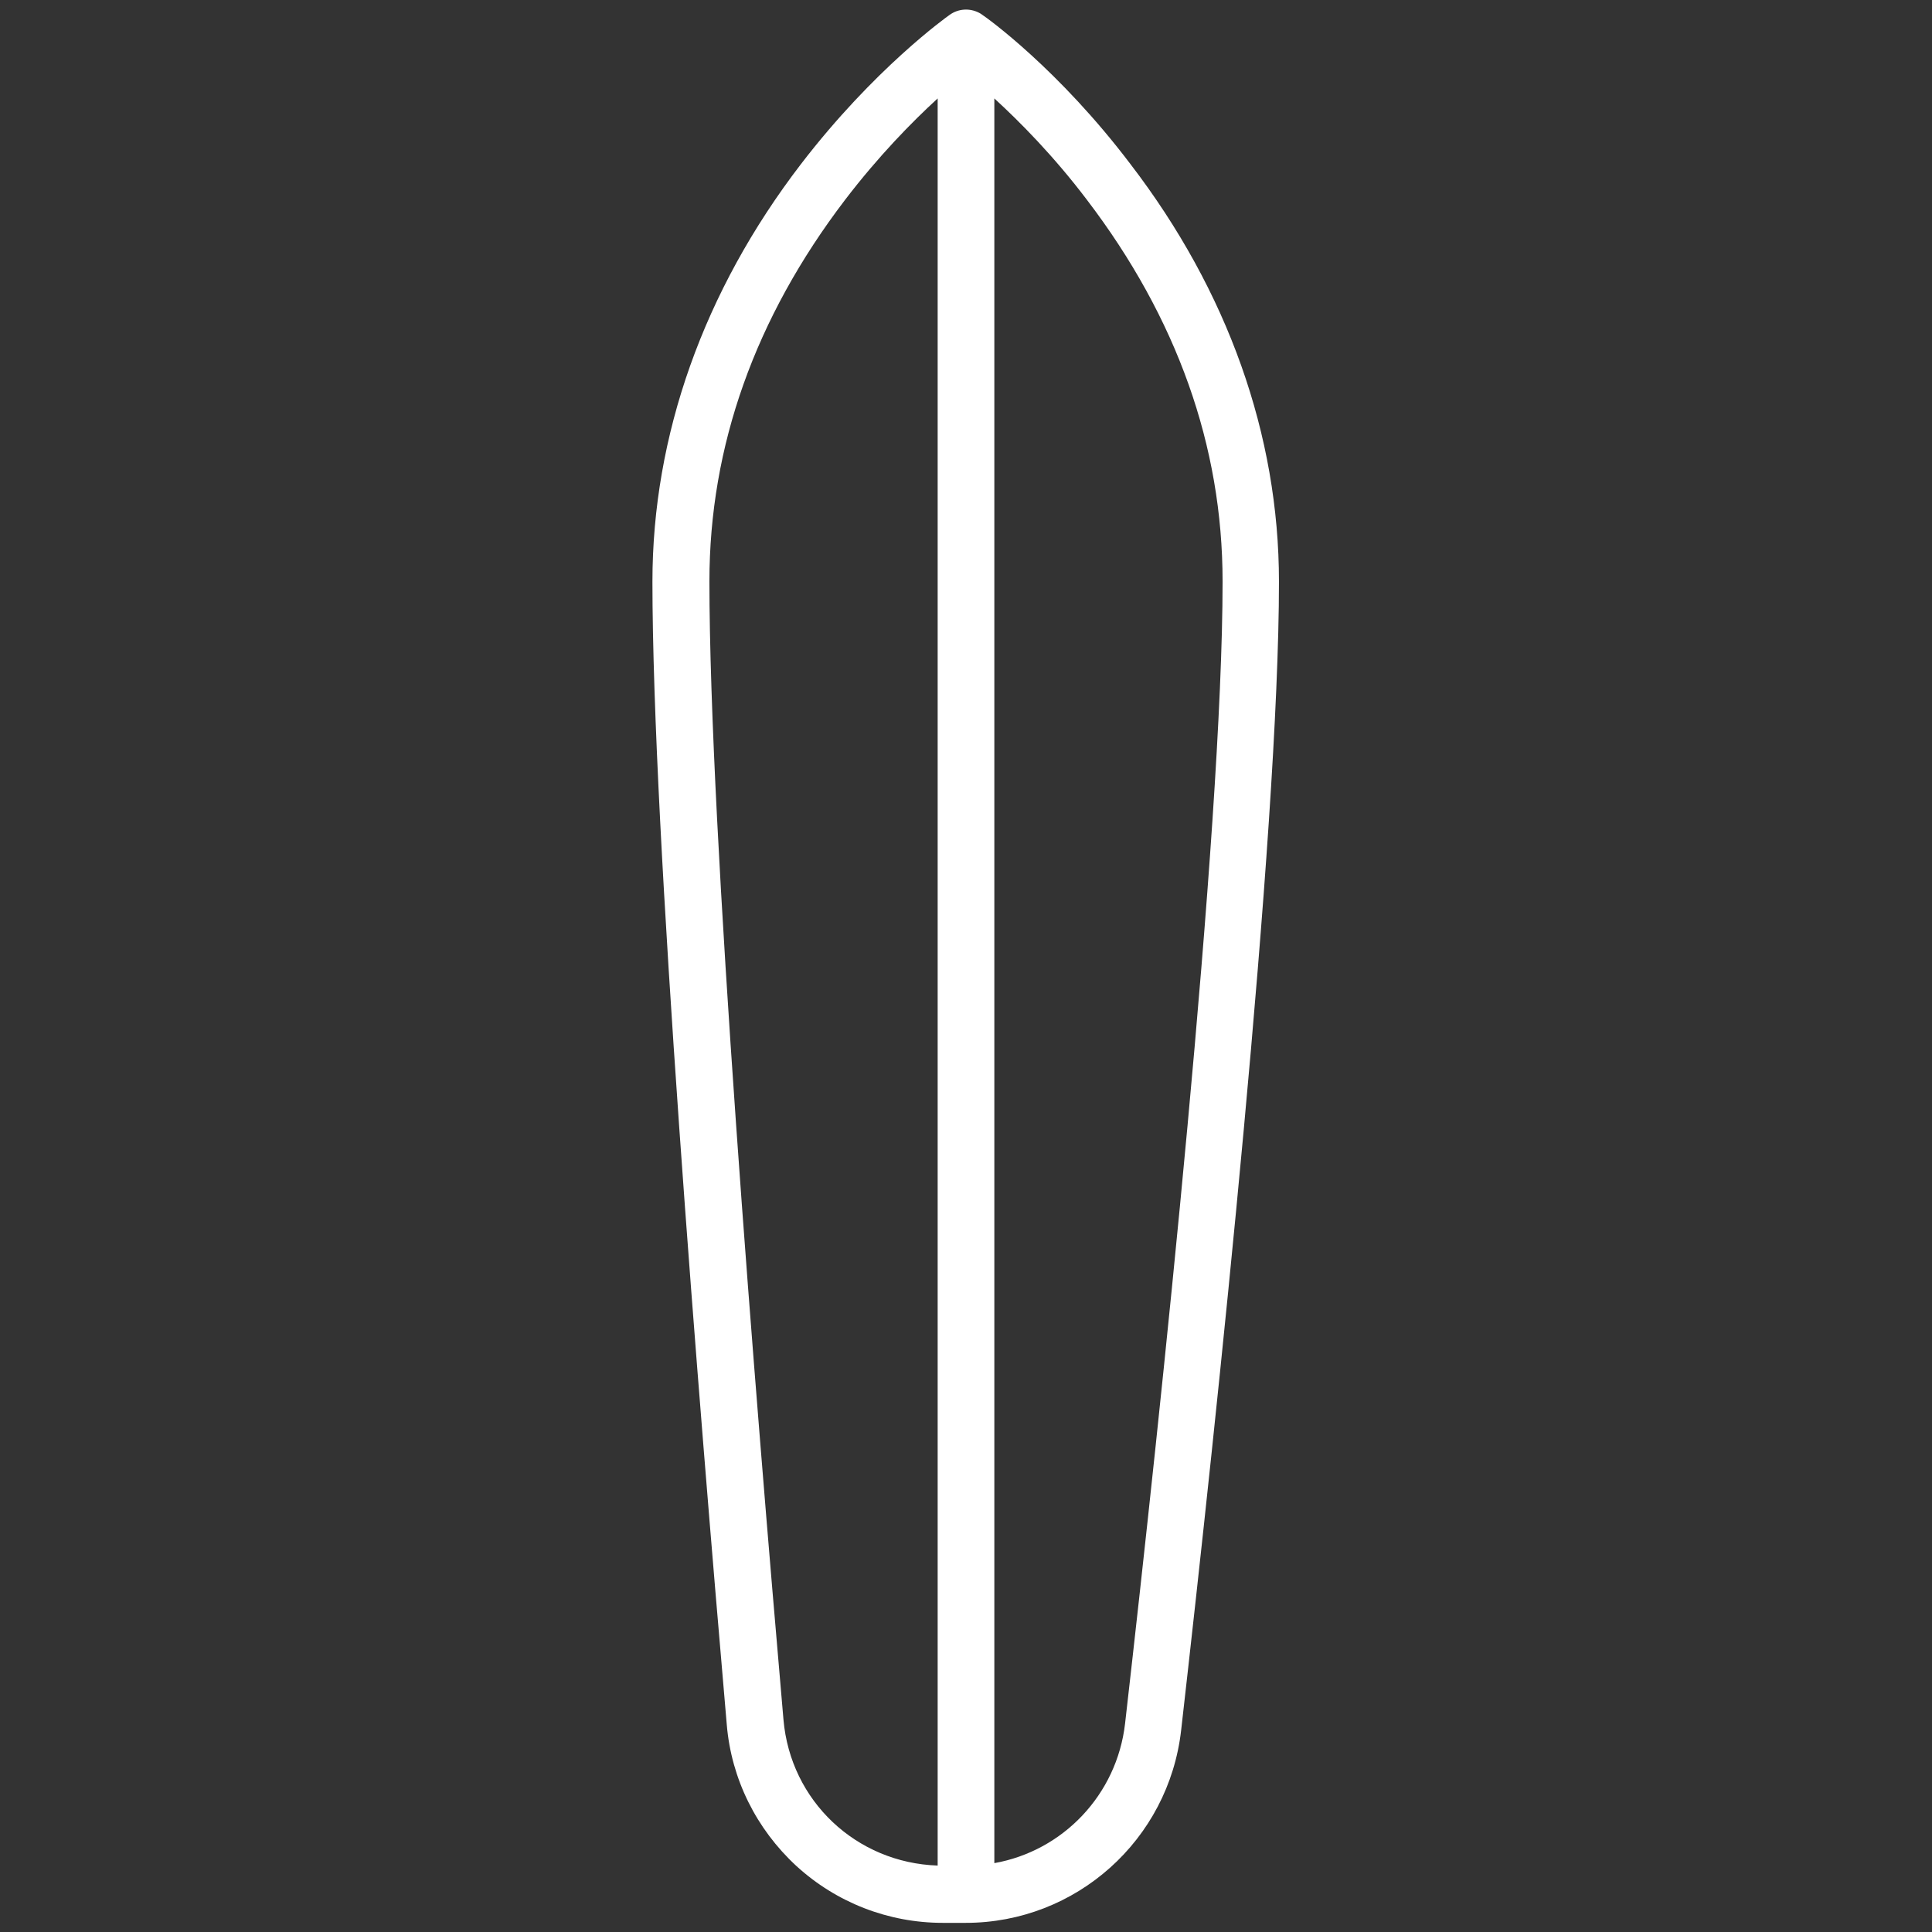 <?xml version="1.0" encoding="utf-8"?>
<!-- Generator: Adobe Illustrator 27.7.0, SVG Export Plug-In . SVG Version: 6.00 Build 0)  -->
<svg version="1.1" id="Calque_1" xmlns="http://www.w3.org/2000/svg" xmlns:xlink="http://www.w3.org/1999/xlink" x="0px" y="0px"
	 viewBox="0 0 634 634" style="enable-background:new 0 0 634 634;" xml:space="preserve">
<rect x="0" y="0" width="634" height="634" fill="#333333" stroke="none"/>
<style type="text/css">
	.st0{fill:#FFFFFF;}
</style>
<path class="st0" d="M322.4,4.9C322.4,4.8,322.4,4.8,322.4,4.9C322.4,4.8,322.4,4.8,322.4,4.9L322.4,4.9c-0.4-0.3-0.7-0.5-1.1-0.7
	c-3.1-1.6-6.8-1.4-9.7,0.7c-1,0.7-24.8,17.7-48.8,49c-31.9,41.6-48.7,89-48.7,137c0,82,15.3,270.2,24.4,375.1
	c1.5,17.8,9.7,34.2,22.8,46.3c13.2,12.1,30.3,18.7,48.1,18.7h7.5l0,0c0,0,0,0,0,0c36.2,0,66.6-27.2,70.7-63.2
	c12-105.4,32.1-294.6,32.1-376.9c0-48.1-16.8-95.4-48.7-137C347.4,22.7,323.8,5.8,322.4,4.9z M257.1,564.3
	c-9.1-104.6-24.3-292.2-24.3-373.5c0-44.4,15-86.5,44.5-125.2c11-14.4,22-25.6,30.4-33.3v579.9C281,611.3,259.4,591,257.1,564.3z
	 M369.2,565.6c-2.7,23.4-20.4,41.8-42.9,45.8V32.3c8.4,7.7,19.5,18.9,30.4,33.3c29.5,38.7,44.5,80.8,44.5,125.2
	C401.2,272.3,381.2,460.6,369.2,565.6z"/>
</svg>
